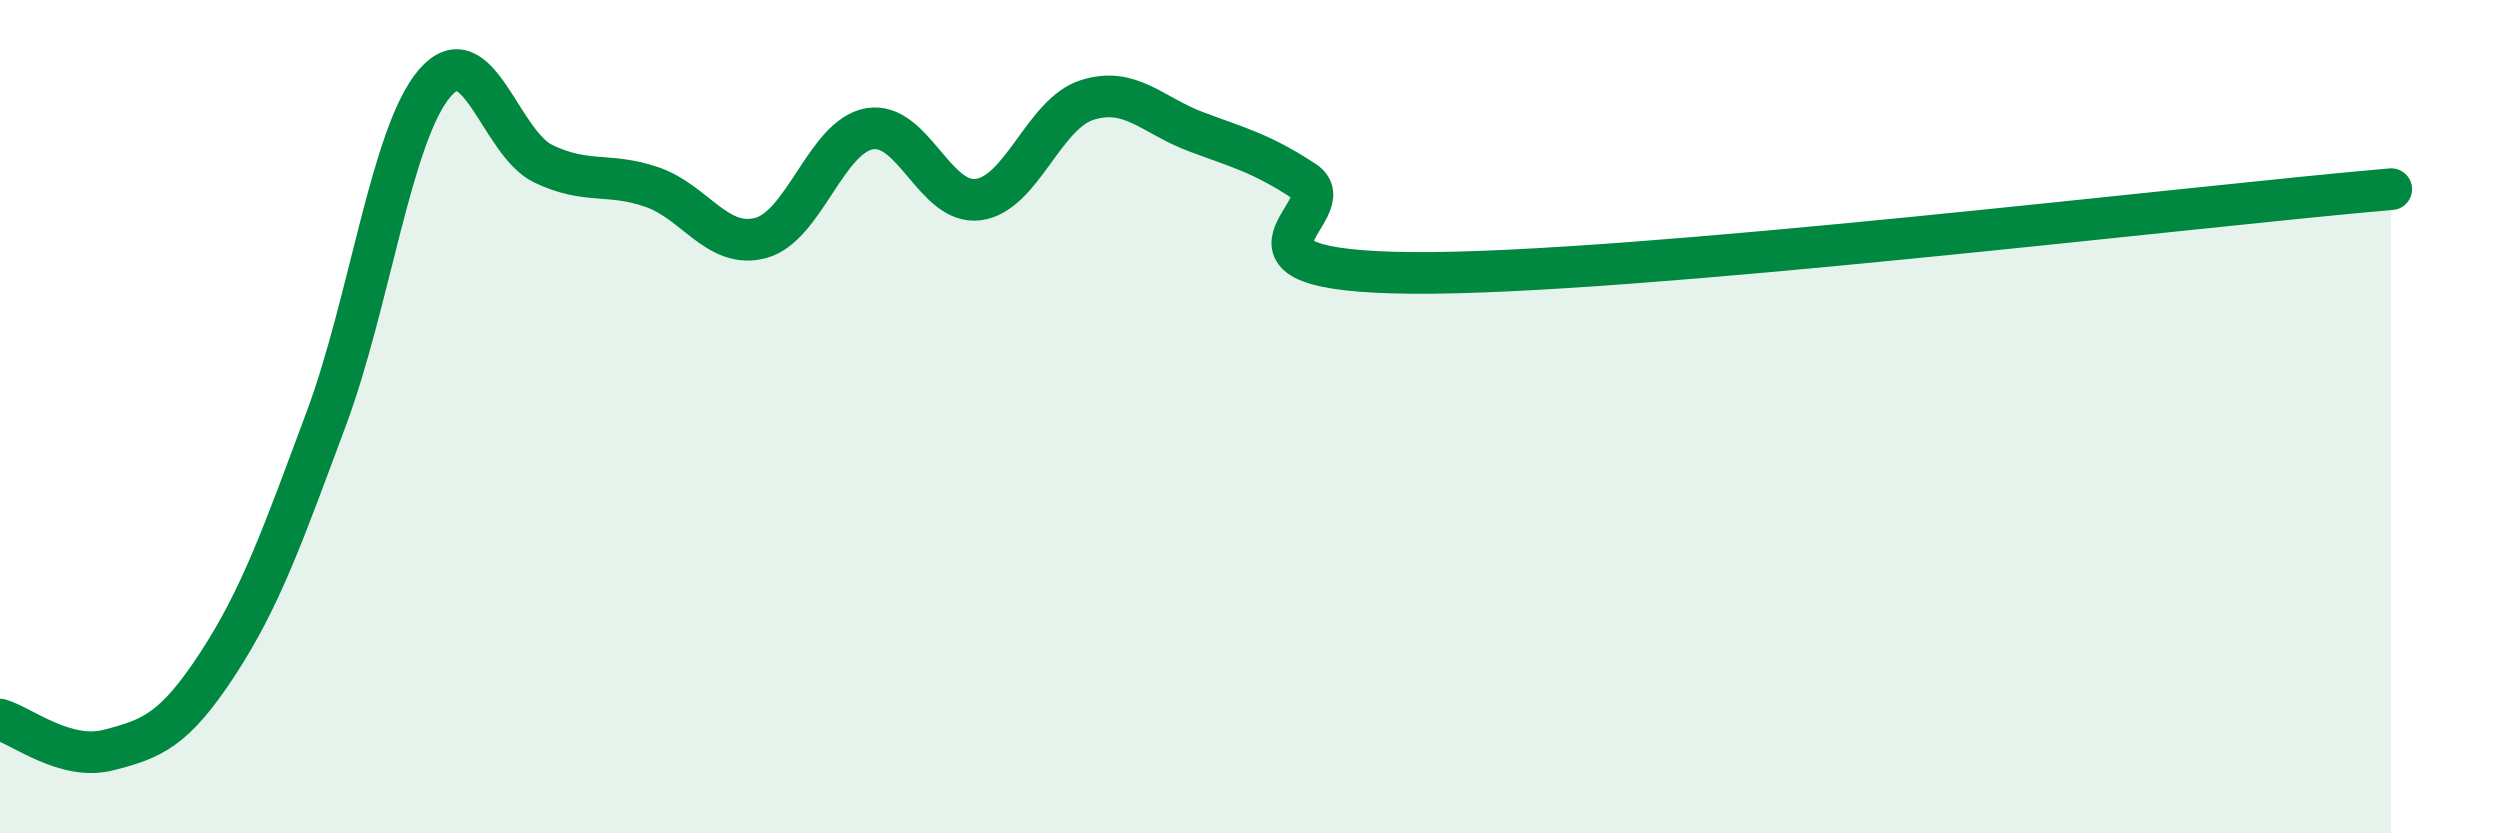 
    <svg width="60" height="20" viewBox="0 0 60 20" xmlns="http://www.w3.org/2000/svg">
      <path
        d="M 0,17.27 C 0.52,17.42 1.57,18.27 2.61,18 C 3.65,17.73 4.18,17.53 5.22,15.94 C 6.26,14.35 6.79,12.84 7.83,10.05 C 8.87,7.26 9.39,3.22 10.43,2 C 11.47,0.78 12,3.43 13.04,3.93 C 14.08,4.43 14.61,4.13 15.65,4.49 C 16.69,4.85 17.22,5.99 18.26,5.71 C 19.3,5.43 19.83,3.27 20.87,3.09 C 21.91,2.91 22.44,4.93 23.48,4.79 C 24.52,4.65 25.05,2.73 26.09,2.4 C 27.13,2.07 27.66,2.77 28.7,3.16 C 29.74,3.55 30.26,3.67 31.3,4.35 C 32.34,5.03 28.69,6.51 33.91,6.55 C 39.13,6.59 52.69,4.94 57.39,4.54L57.39 20L0 20Z"
        fill="#008740"
        opacity="0.1"
        stroke-linecap="round"
        stroke-linejoin="round"
      />
      <path
        d="M 0,17.27 C 0.52,17.42 1.57,18.27 2.61,18 C 3.65,17.73 4.18,17.53 5.22,15.94 C 6.26,14.35 6.79,12.84 7.83,10.05 C 8.87,7.26 9.39,3.22 10.43,2 C 11.47,0.78 12,3.43 13.04,3.93 C 14.08,4.43 14.61,4.13 15.65,4.49 C 16.69,4.85 17.22,5.99 18.26,5.71 C 19.3,5.43 19.83,3.27 20.87,3.09 C 21.91,2.91 22.44,4.93 23.48,4.79 C 24.52,4.65 25.05,2.73 26.09,2.4 C 27.13,2.07 27.66,2.77 28.7,3.16 C 29.74,3.55 30.26,3.67 31.3,4.35 C 32.34,5.03 28.69,6.51 33.91,6.55 C 39.13,6.59 52.69,4.94 57.39,4.54"
        stroke="#008740"
        stroke-width="1"
        fill="none"
        stroke-linecap="round"
        stroke-linejoin="round"
      />
    </svg>
  